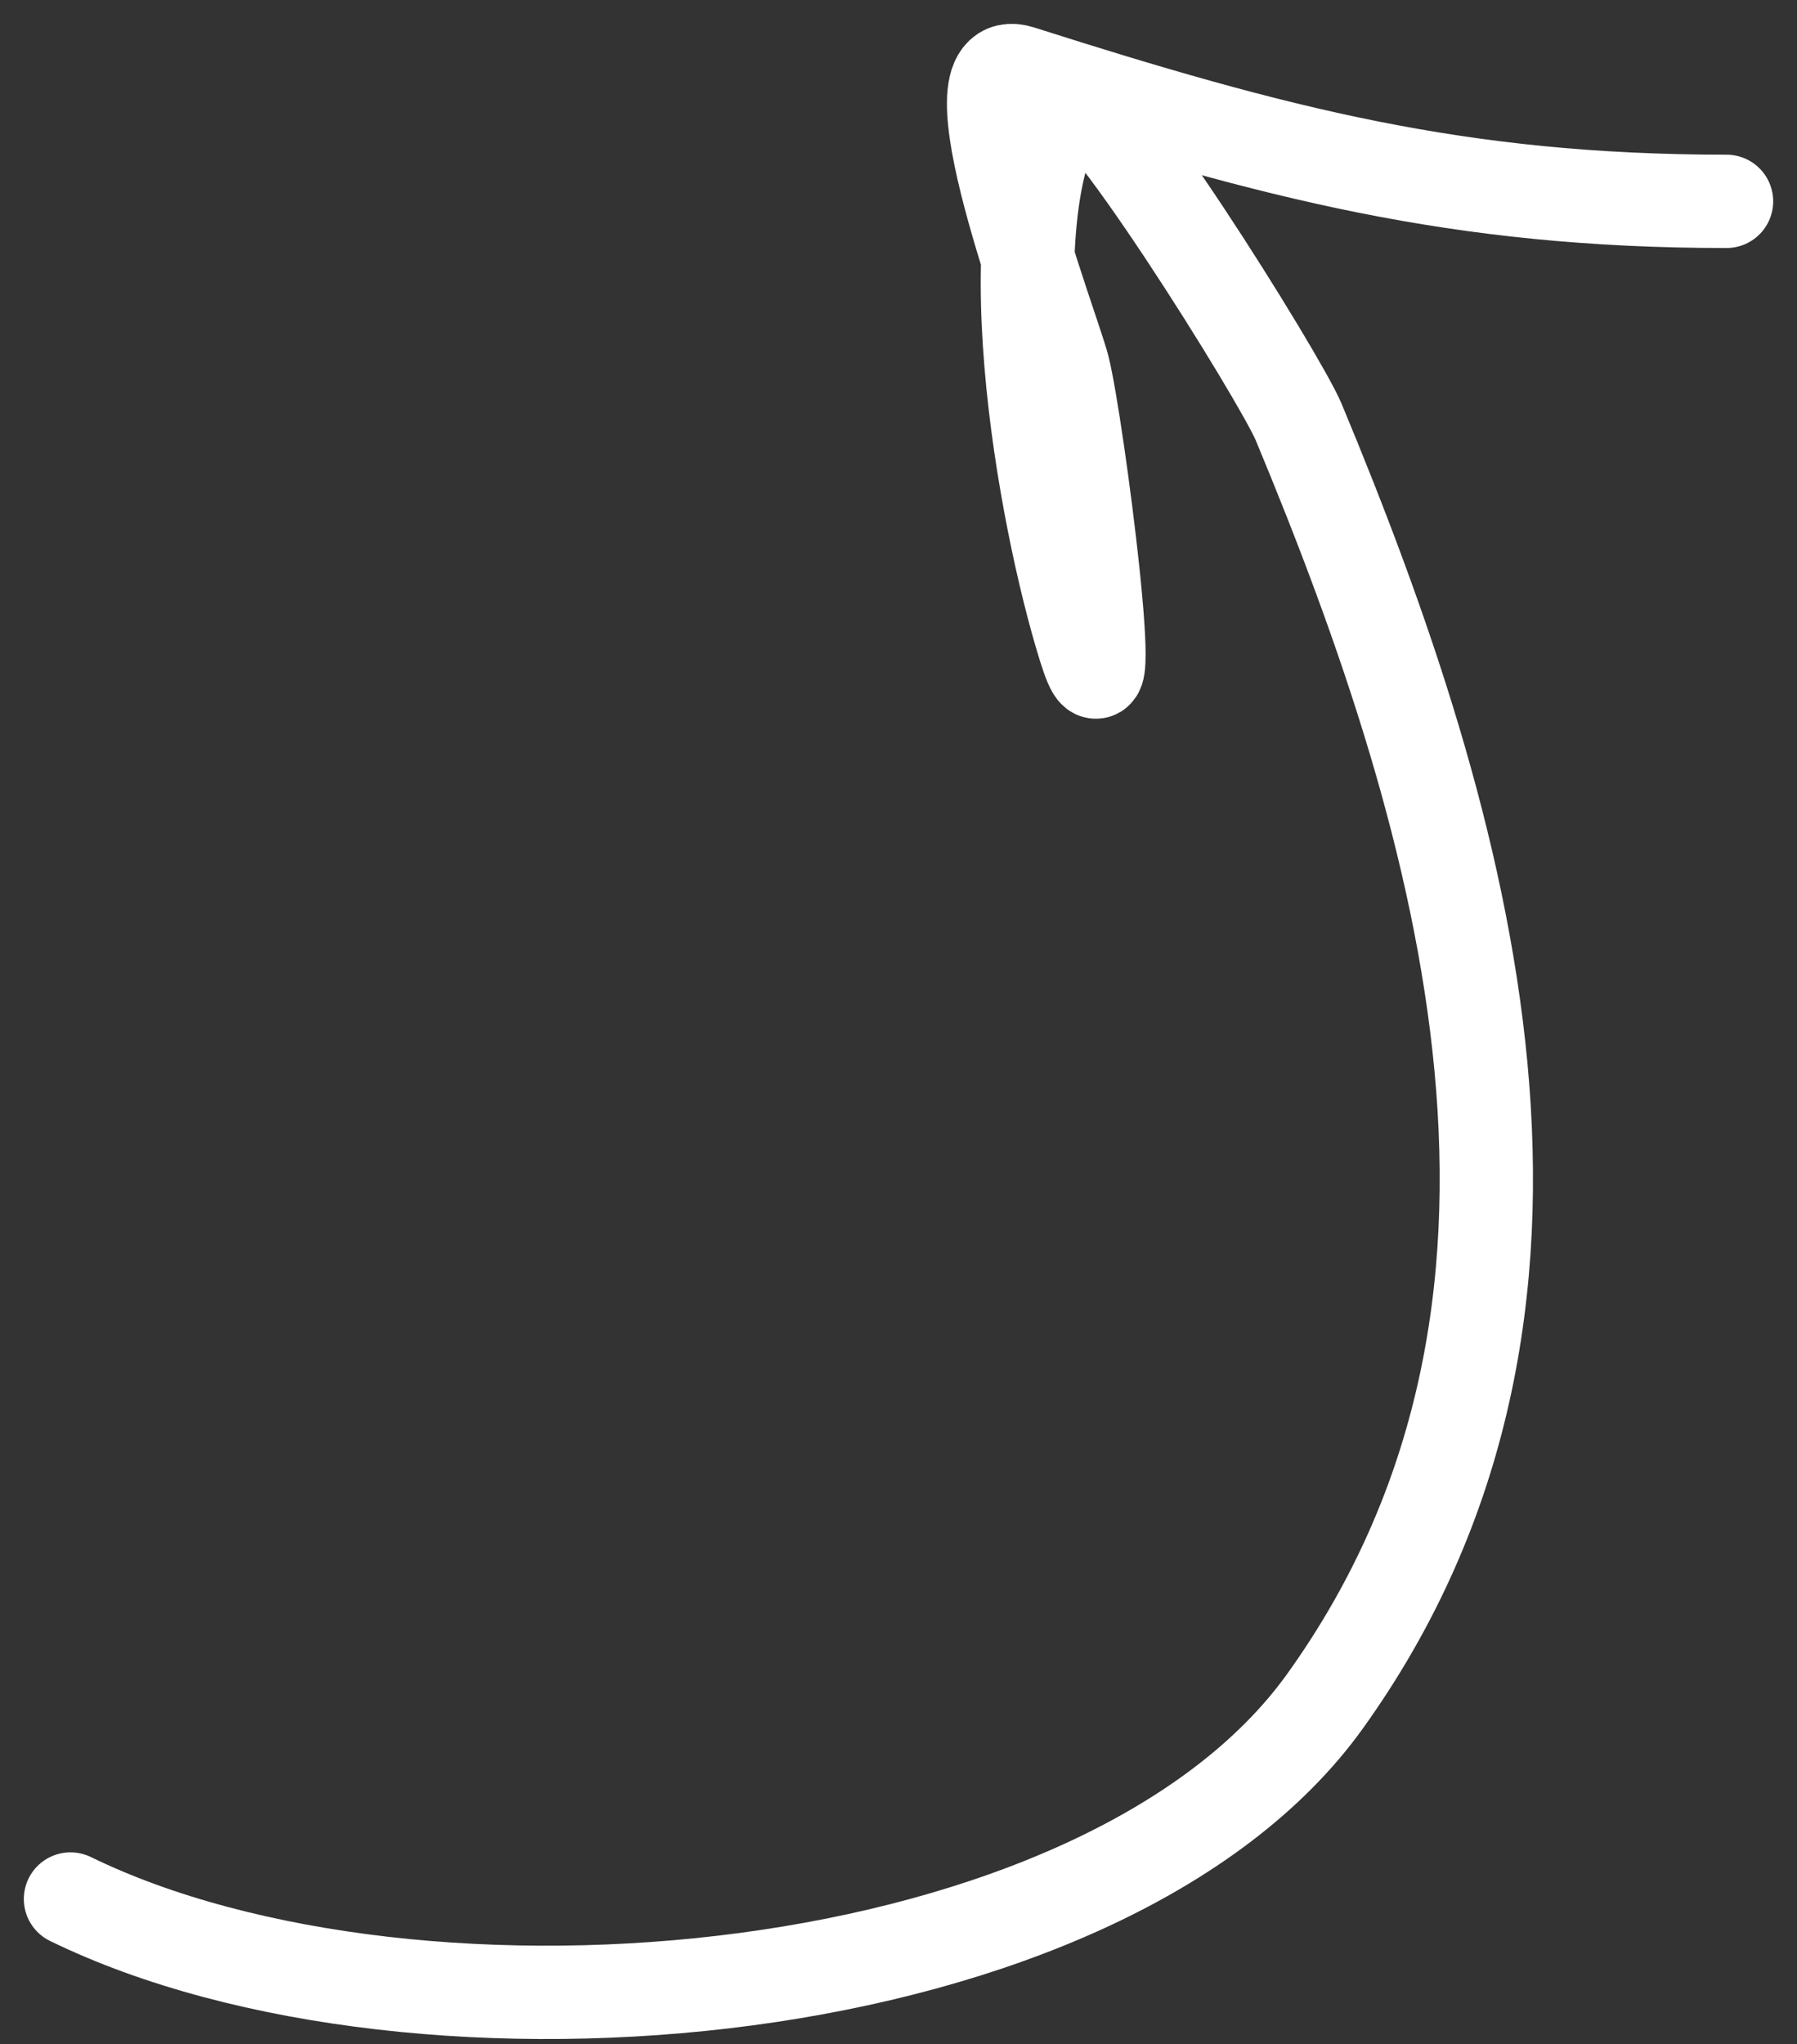 <?xml version="1.0" encoding="UTF-8"?> <svg xmlns="http://www.w3.org/2000/svg" width="51" height="58" viewBox="0 0 51 58" fill="none"><rect x="0" y="0" width="51" height="58" fill="#333333" stroke="none"/><path d="M2 53.883C11.902 58.713 31.349 56.994 37.609 48.265C45.596 37.129 41.663 23.511 36.856 11.973C36.341 10.737 30.895 1.997 30.36 2.7C28.008 5.787 29.636 14.704 30.784 18.375C31.828 21.719 30.573 11.984 30.172 10.42C29.875 9.264 26.818 1.364 28.948 2.041C36.17 4.339 41.386 5.713 49 5.713" stroke="white" stroke-width="2.648" stroke-linecap="round"></path></svg> 